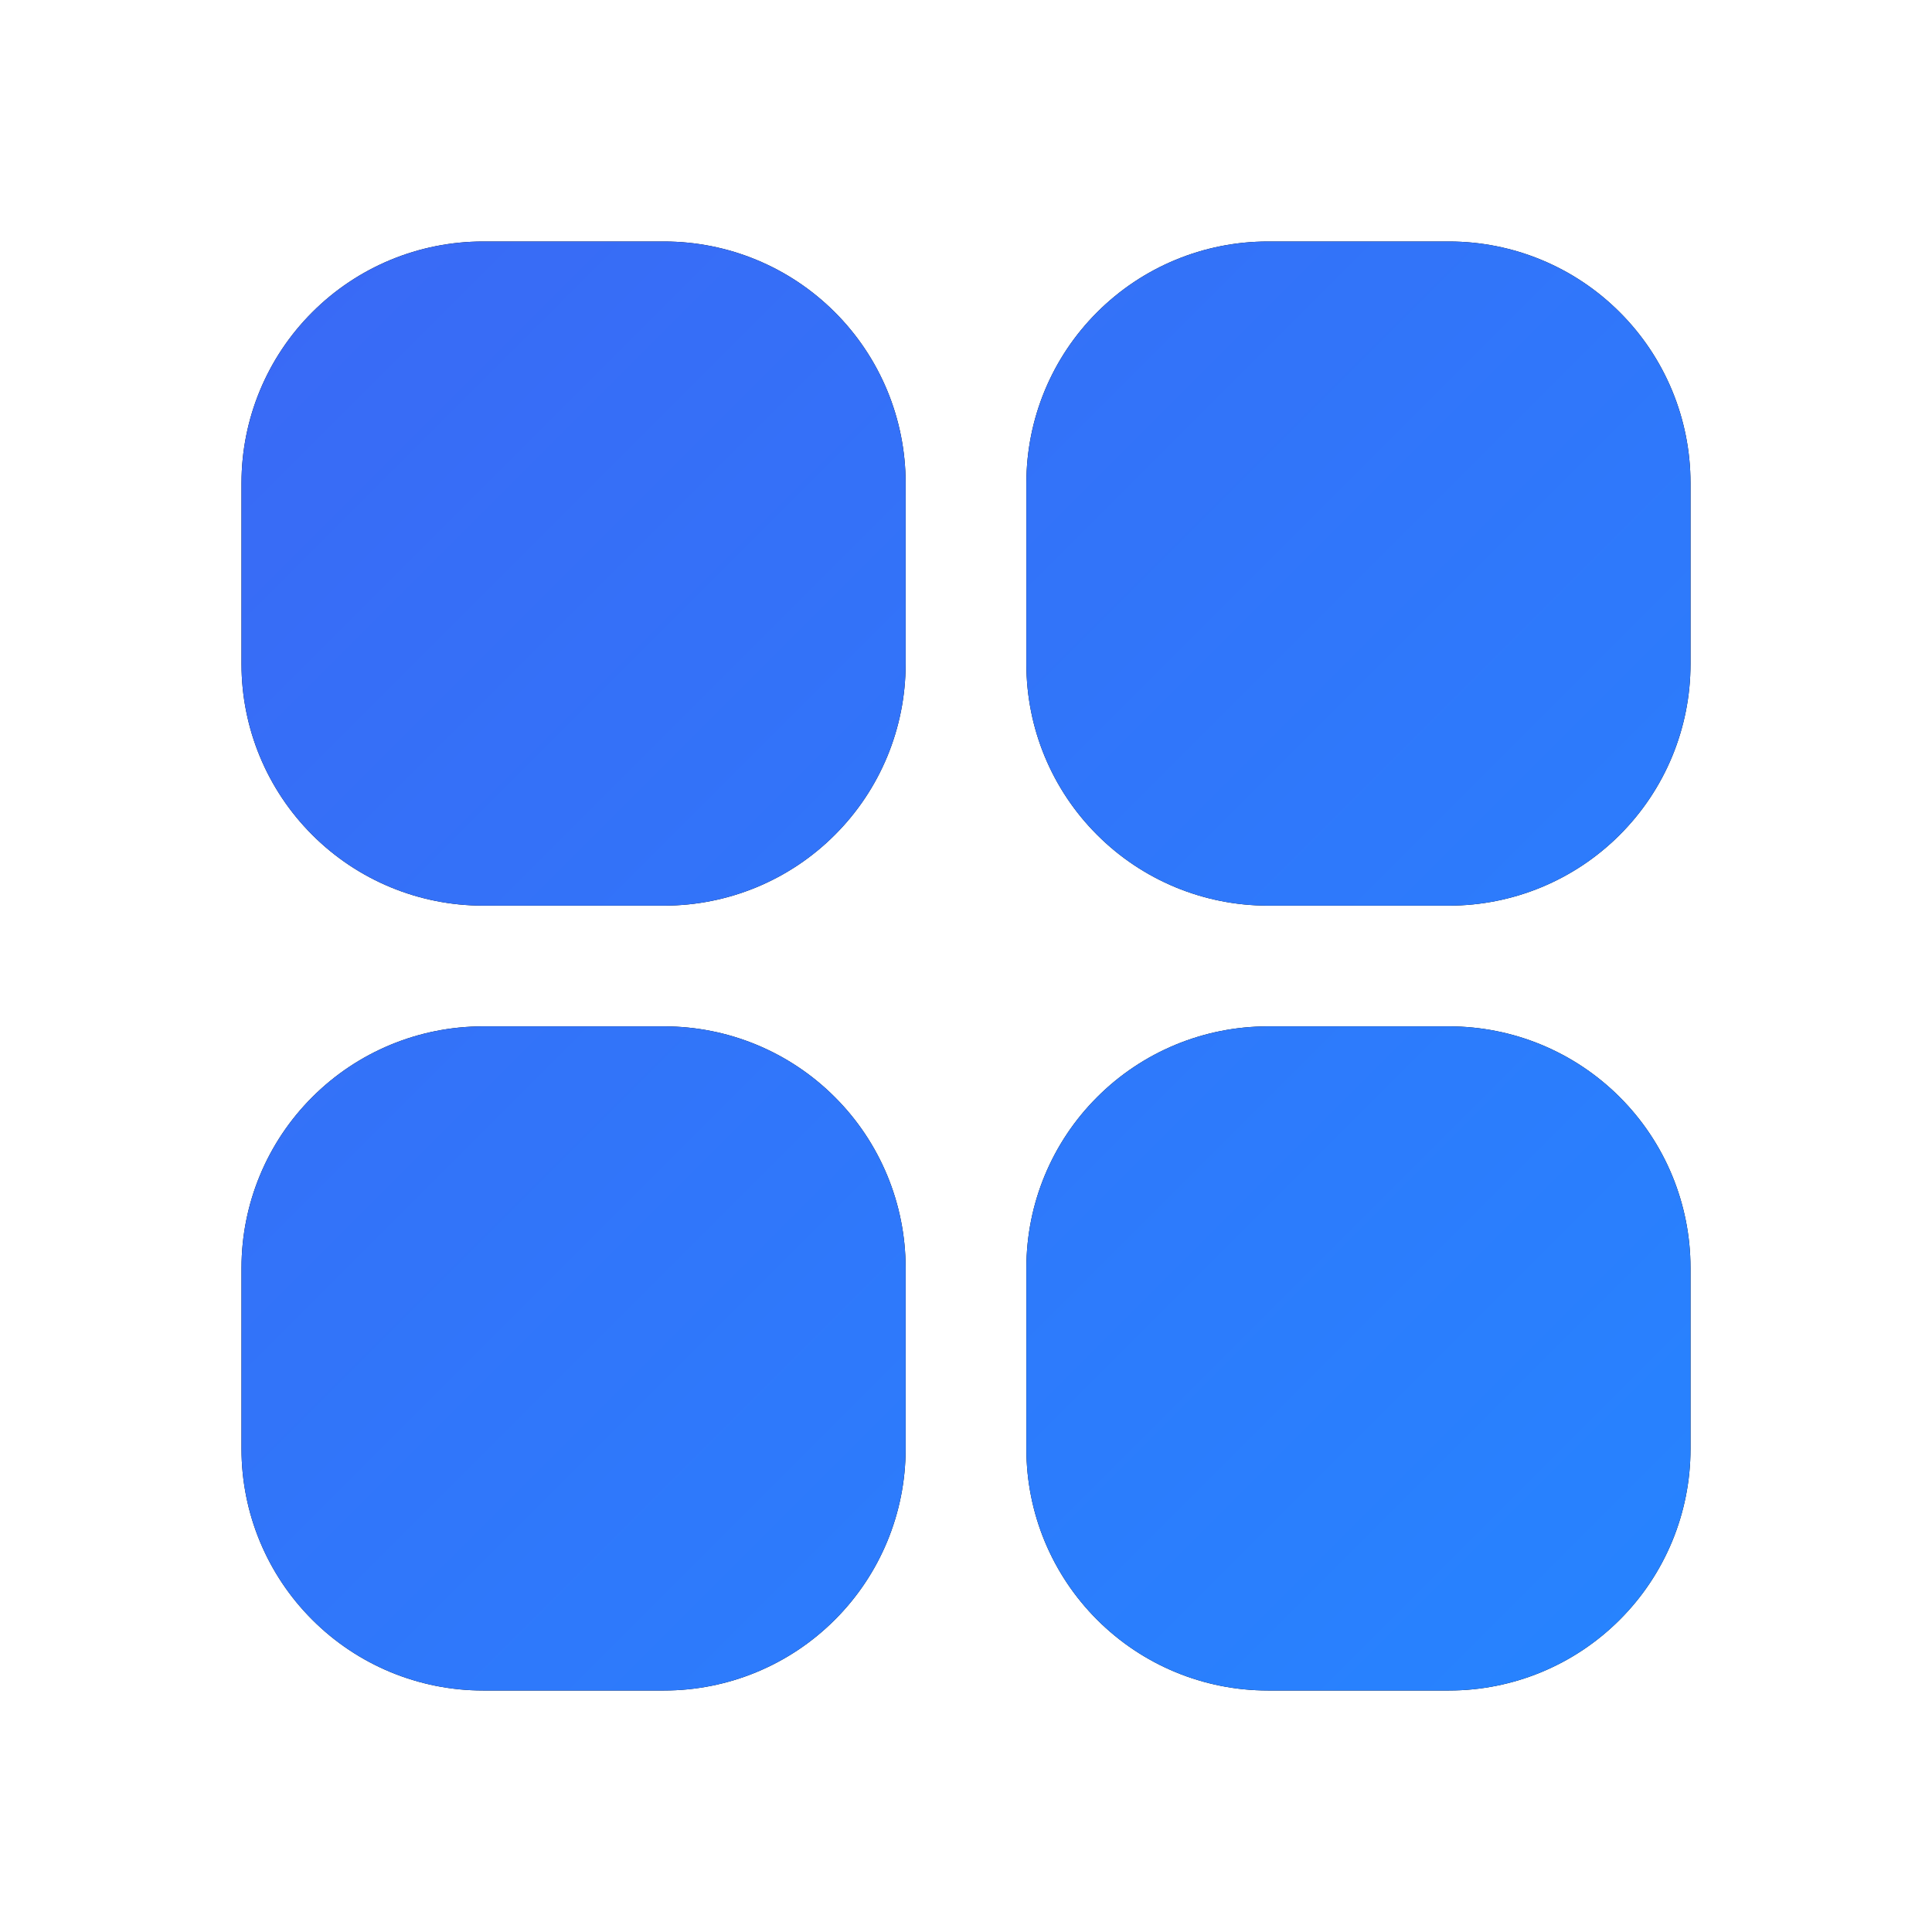 <svg width="24" height="24" viewBox="0 0 24 24" fill="none" xmlns="http://www.w3.org/2000/svg">
<path fill-rule="evenodd" clip-rule="evenodd" d="M3 6C3 5.204 3.316 4.441 3.879 3.879C4.441 3.316 5.204 3 6 3H8.25C9.046 3 9.809 3.316 10.371 3.879C10.934 4.441 11.25 5.204 11.25 6V8.25C11.25 9.046 10.934 9.809 10.371 10.371C9.809 10.934 9.046 11.25 8.25 11.25H6C5.204 11.25 4.441 10.934 3.879 10.371C3.316 9.809 3 9.046 3 8.25V6ZM12.75 6C12.75 5.204 13.066 4.441 13.629 3.879C14.191 3.316 14.954 3 15.75 3H18C18.796 3 19.559 3.316 20.121 3.879C20.684 4.441 21 5.204 21 6V8.25C21 9.046 20.684 9.809 20.121 10.371C19.559 10.934 18.796 11.25 18 11.25H15.75C14.954 11.25 14.191 10.934 13.629 10.371C13.066 9.809 12.75 9.046 12.75 8.25V6ZM3 15.75C3 14.954 3.316 14.191 3.879 13.629C4.441 13.066 5.204 12.75 6 12.75H8.25C9.046 12.75 9.809 13.066 10.371 13.629C10.934 14.191 11.25 14.954 11.25 15.75V18C11.25 18.796 10.934 19.559 10.371 20.121C9.809 20.684 9.046 21 8.25 21H6C5.204 21 4.441 20.684 3.879 20.121C3.316 19.559 3 18.796 3 18V15.75ZM12.75 15.75C12.75 14.954 13.066 14.191 13.629 13.629C14.191 13.066 14.954 12.75 15.75 12.75H18C18.796 12.75 19.559 13.066 20.121 13.629C20.684 14.191 21 14.954 21 15.75V18C21 18.796 20.684 19.559 20.121 20.121C19.559 20.684 18.796 21 18 21H15.75C14.954 21 14.191 20.684 13.629 20.121C13.066 19.559 12.75 18.796 12.75 18V15.75Z" fill="black"/>
<path fill-rule="evenodd" clip-rule="evenodd" d="M3 6C3 5.204 3.316 4.441 3.879 3.879C4.441 3.316 5.204 3 6 3H8.25C9.046 3 9.809 3.316 10.371 3.879C10.934 4.441 11.25 5.204 11.25 6V8.25C11.25 9.046 10.934 9.809 10.371 10.371C9.809 10.934 9.046 11.25 8.25 11.25H6C5.204 11.25 4.441 10.934 3.879 10.371C3.316 9.809 3 9.046 3 8.25V6ZM12.75 6C12.75 5.204 13.066 4.441 13.629 3.879C14.191 3.316 14.954 3 15.75 3H18C18.796 3 19.559 3.316 20.121 3.879C20.684 4.441 21 5.204 21 6V8.25C21 9.046 20.684 9.809 20.121 10.371C19.559 10.934 18.796 11.25 18 11.25H15.75C14.954 11.25 14.191 10.934 13.629 10.371C13.066 9.809 12.75 9.046 12.75 8.25V6ZM3 15.75C3 14.954 3.316 14.191 3.879 13.629C4.441 13.066 5.204 12.75 6 12.75H8.25C9.046 12.75 9.809 13.066 10.371 13.629C10.934 14.191 11.25 14.954 11.25 15.75V18C11.25 18.796 10.934 19.559 10.371 20.121C9.809 20.684 9.046 21 8.25 21H6C5.204 21 4.441 20.684 3.879 20.121C3.316 19.559 3 18.796 3 18V15.75ZM12.75 15.75C12.75 14.954 13.066 14.191 13.629 13.629C14.191 13.066 14.954 12.75 15.75 12.75H18C18.796 12.75 19.559 13.066 20.121 13.629C20.684 14.191 21 14.954 21 15.75V18C21 18.796 20.684 19.559 20.121 20.121C19.559 20.684 18.796 21 18 21H15.75C14.954 21 14.191 20.684 13.629 20.121C13.066 19.559 12.75 18.796 12.75 18V15.75Z" fill="url(#paint0_linear_3317_9231)"/>
<defs>
<linearGradient id="paint0_linear_3317_9231" x1="3" y1="3.059" x2="21" y2="21.059" gradientUnits="userSpaceOnUse">
<stop stop-color="#3A69F5"/>
<stop offset="1" stop-color="#2684FF"/>
</linearGradient>
</defs>
</svg>
